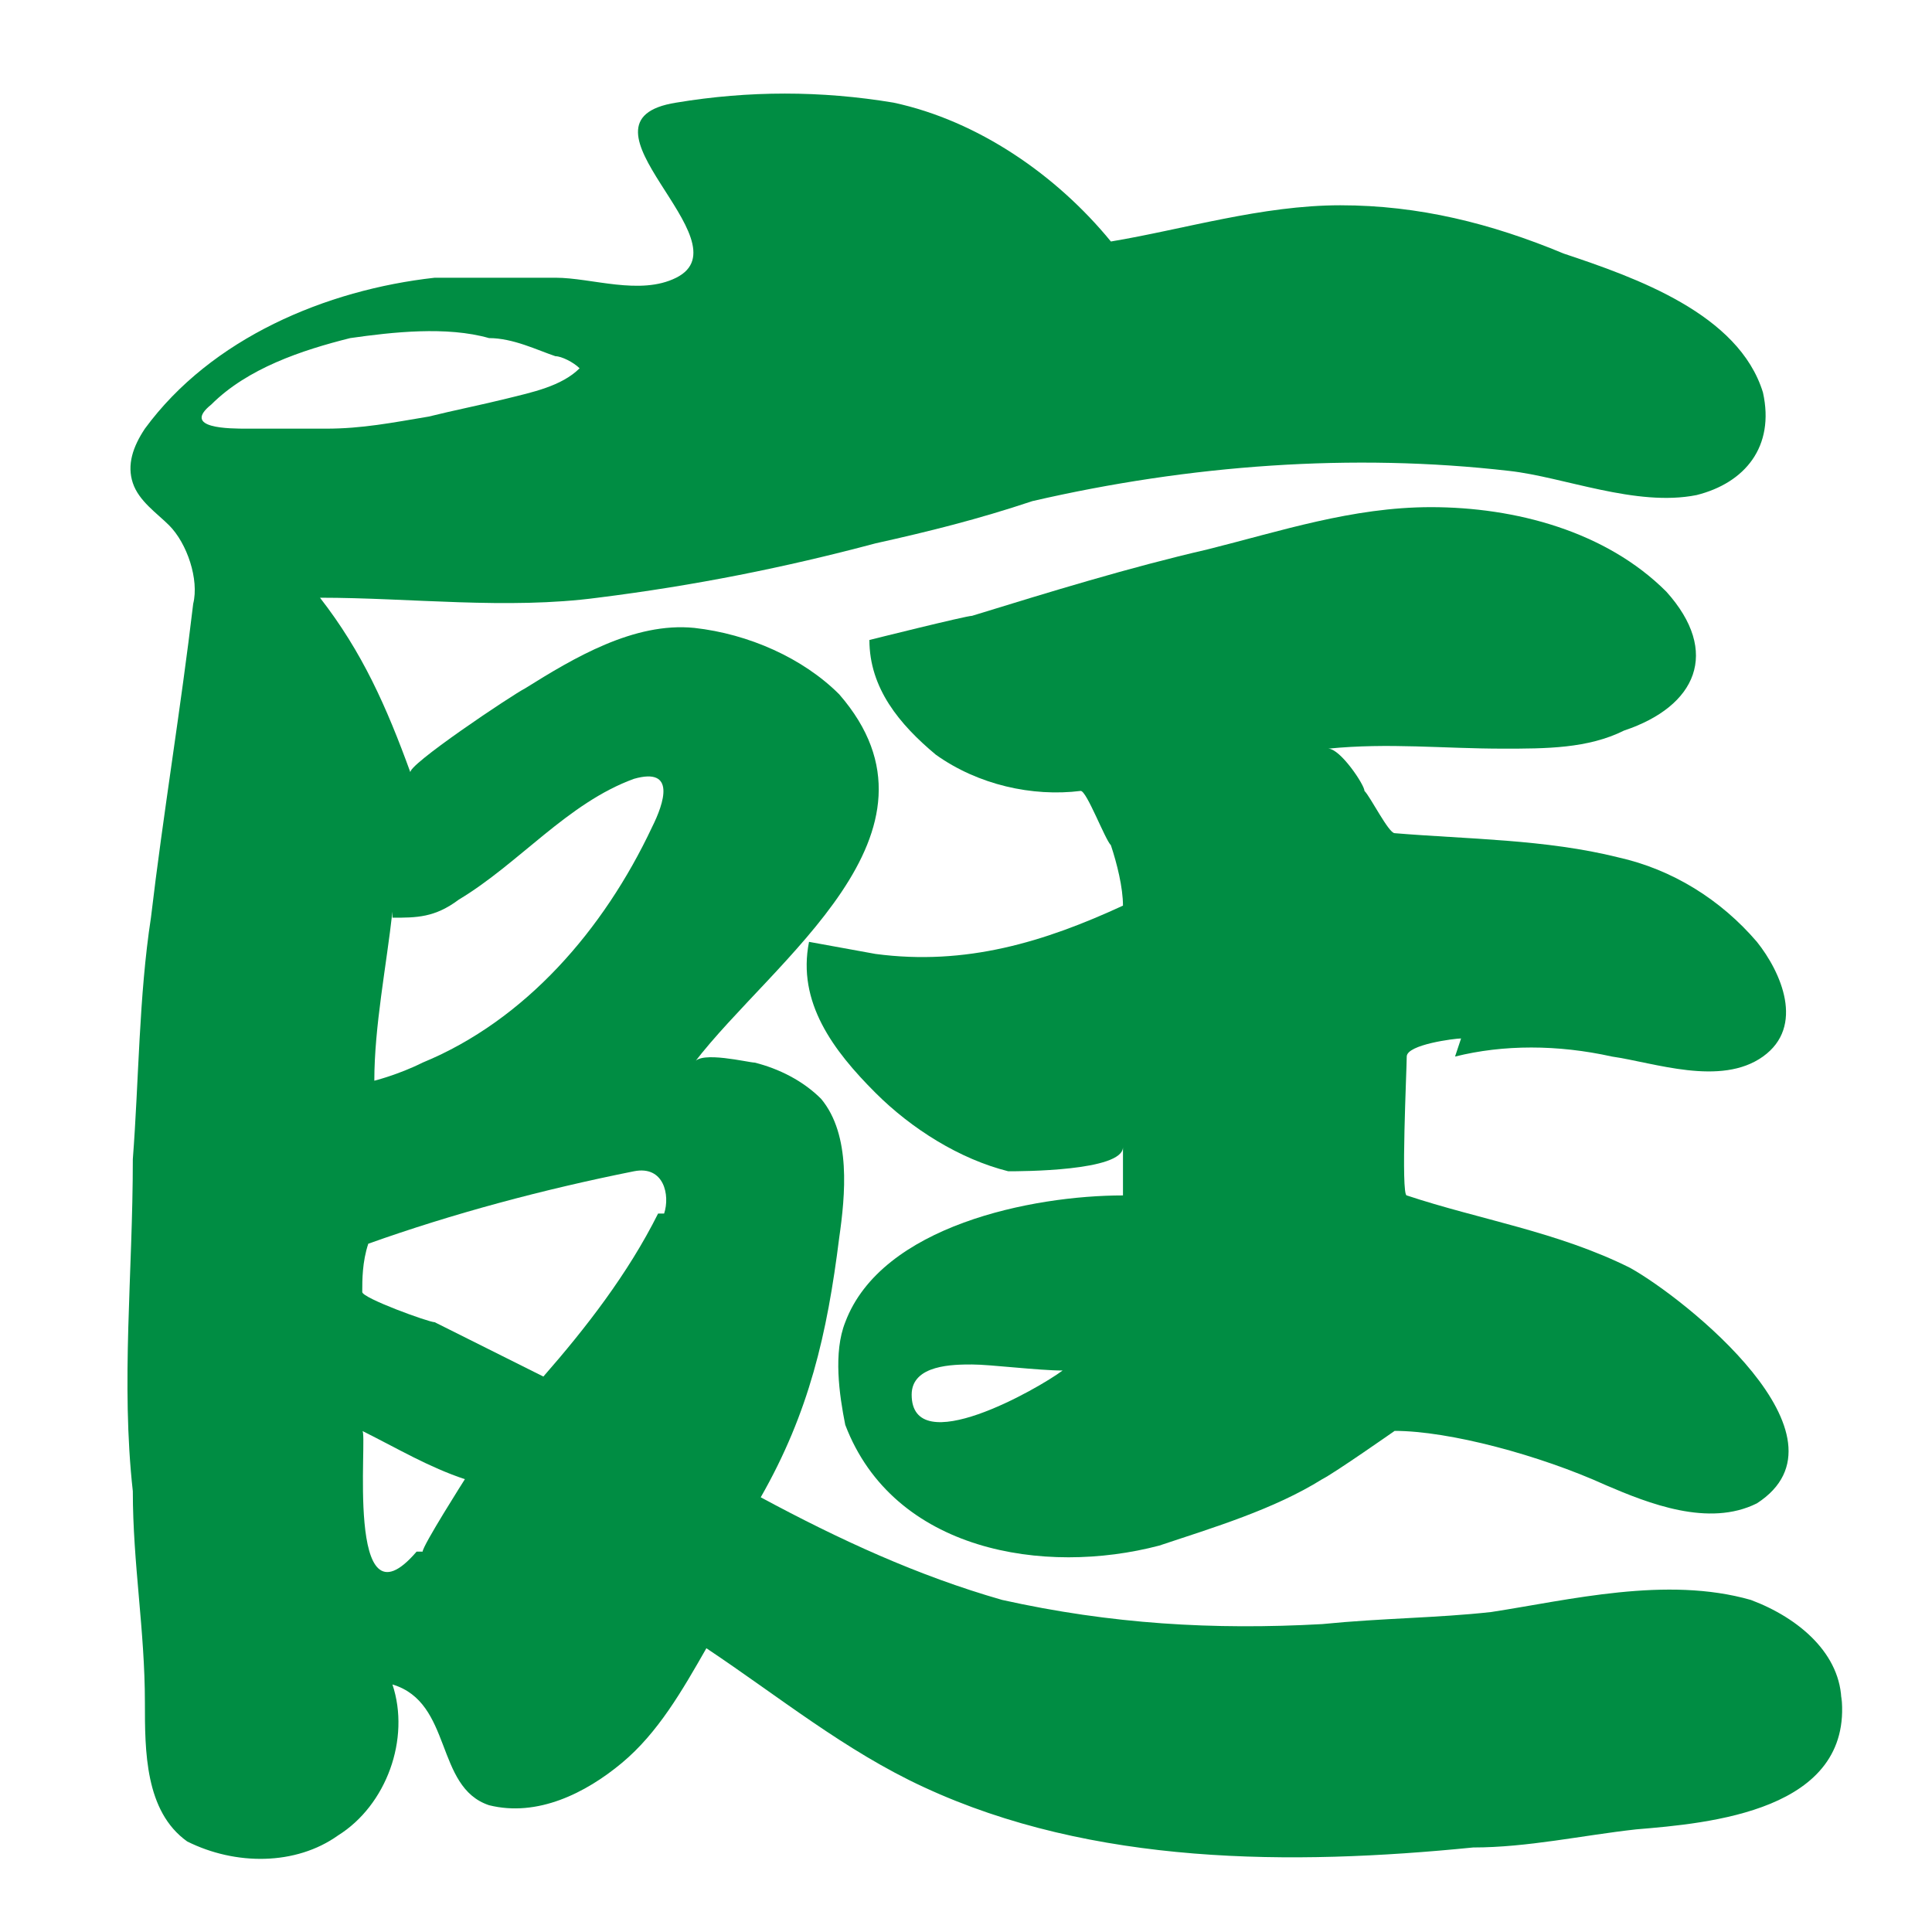 <?xml version="1.0" encoding="UTF-8"?>
<svg xmlns="http://www.w3.org/2000/svg" version="1.1" viewBox="0 0 32 32">
  <defs>
    <style>
      .cls-1 {
        fill: #008d43;
      }
    </style>
  </defs>
  <!-- Generator: Adobe Illustrator 28.6.0, SVG Export Plug-In . SVG Version: 1.2.0 Build 709)  -->
  <g>
    <g id="_レイヤー_1" data-name="レイヤー_1">
      <g>
        <path class="cls-1" d="M30.5,28.2c0-.8-.7-1.4-1.5-1.7-1.4-.4-3,0-4.3.2-.9.1-1.8.1-2.8.2-1.8.1-3.5,0-5.3-.4-1.4-.4-2.7-1-4-1.7.8-1.4,1.1-2.7,1.3-4.3.1-.7.2-1.7-.3-2.3-.3-.3-.7-.5-1.1-.6-.1,0-.9-.2-1,0,1.3-1.7,4.4-3.8,2.4-6.1-.6-.6-1.5-1-2.4-1.1-1-.1-2,.5-2.8,1-.2.1-2,1.3-1.9,1.4-.4-1.1-.8-2-1.5-2.9,1.5,0,3.1.2,4.6,0,1.6-.2,3.1-.5,4.6-.9.9-.2,1.7-.4,2.6-.7,2.6-.6,5.3-.8,7.9-.5.9.1,2.1.6,3.1.4.8-.2,1.3-.8,1.1-1.7-.4-1.3-2.1-1.9-3.3-2.3-1.2-.5-2.4-.8-3.7-.8-1.3,0-2.6.4-3.8.6-.9-1.1-2.2-2-3.6-2.3-1.2-.2-2.4-.2-3.6,0-1.9.3,1.2,2.3,0,2.9-.6.3-1.4,0-2,0-.7,0-1.4,0-2,0-1.8.2-3.7,1-4.8,2.5-.2.3-.3.6-.2.9.1.3.4.5.6.7.3.3.5.9.4,1.3-.2,1.7-.5,3.5-.7,5.2-.2,1.3-.2,2.7-.3,4,0,1.9-.2,3.7,0,5.5,0,1.2.2,2.3.2,3.5,0,.8,0,1.8.7,2.3.8.4,1.8.4,2.5-.1.8-.5,1.2-1.6.9-2.5,1,.3.7,1.7,1.6,2,.8.2,1.6-.2,2.2-.7.6-.5,1-1.2,1.4-1.9,1.2.8,2.3,1.7,3.6,2.3,2.8,1.3,6.1,1.3,9.1,1,.9,0,1.8-.2,2.7-.3,1.2-.1,3.6-.3,3.4-2.2ZM4.1,7.1c-.3,0-1.1,0-.6-.4.6-.6,1.5-.9,2.3-1.1.7-.1,1.6-.2,2.3,0,.4,0,.8.2,1.1.3.1,0,.3.1.4.2-.3.3-.8.4-1.2.5-.4.1-.9.2-1.3.3-.6.1-1.1.2-1.7.2-.4,0-.9,0-1.3,0ZM6.5,15.2c.4,0,.7,0,1.1-.3,1-.6,1.8-1.6,2.9-2,.7-.2.5.4.3.8-.8,1.7-2.1,3.2-3.8,3.9-.4.2-.8.3-.8.3,0-.9.2-1.9.3-2.8ZM6.9,25.7c-1.2,1.4-.8-2-.9-2,.6.3,1.1.6,1.7.8,0,0-.7,1.1-.7,1.2ZM10.9,20.1c-.5,1-1.2,1.9-1.9,2.7-.6-.3-1.2-.6-1.8-.9-.1,0-1.2-.4-1.2-.5,0-.2,0-.5.1-.8,1.4-.5,2.9-.9,4.4-1.2.5-.1.6.4.5.7Z"/>
        <path class="cls-1" d="M24.1,17.5c.8-.2,1.7-.2,2.6,0,.7.1,1.8.5,2.5,0,.7-.5.3-1.4-.1-1.9-.6-.7-1.4-1.2-2.3-1.4-1.2-.3-2.5-.3-3.7-.4-.1,0-.4-.6-.5-.7,0-.1-.4-.7-.6-.7,1-.1,1.9,0,2.9,0,.7,0,1.4,0,2-.3,1.2-.4,1.6-1.3.7-2.3-1-1-2.5-1.4-3.9-1.4-1.3,0-2.5.4-3.7.7-1.3.3-2.6.7-3.9,1.1-.1,0-1.7.4-1.7.4,0,.8.5,1.4,1.1,1.9.7.5,1.6.7,2.4.6.1,0,.4.8.5.9.1.3.2.7.2,1-1.3.6-2.6,1-4.1.8,0,0-1.1-.2-1.1-.2-.2,1,.4,1.8,1.1,2.5.6.6,1.4,1.1,2.2,1.3.2,0,1.9,0,1.9-.4,0,0,0,.8,0,.8-1.5,0-4,.5-4.6,2.1-.2.5-.1,1.2,0,1.7.8,2.1,3.3,2.5,5.2,2,.9-.3,1.9-.6,2.7-1.1.2-.1,1.2-.8,1.2-.8.9,0,2.4.4,3.5.9.7.3,1.7.7,2.5.3,1.7-1.1-1.2-3.4-2.1-3.9-1.2-.6-2.5-.8-3.7-1.2-.1,0,0-2.1,0-2.3s.8-.3.9-.3ZM15.1,23.1c0-.5.7-.5,1-.5.3,0,1.1.1,1.5.1-.4.3-2.5,1.5-2.5.4Z"/>
      </g>
    </g>
  </g>
</svg>